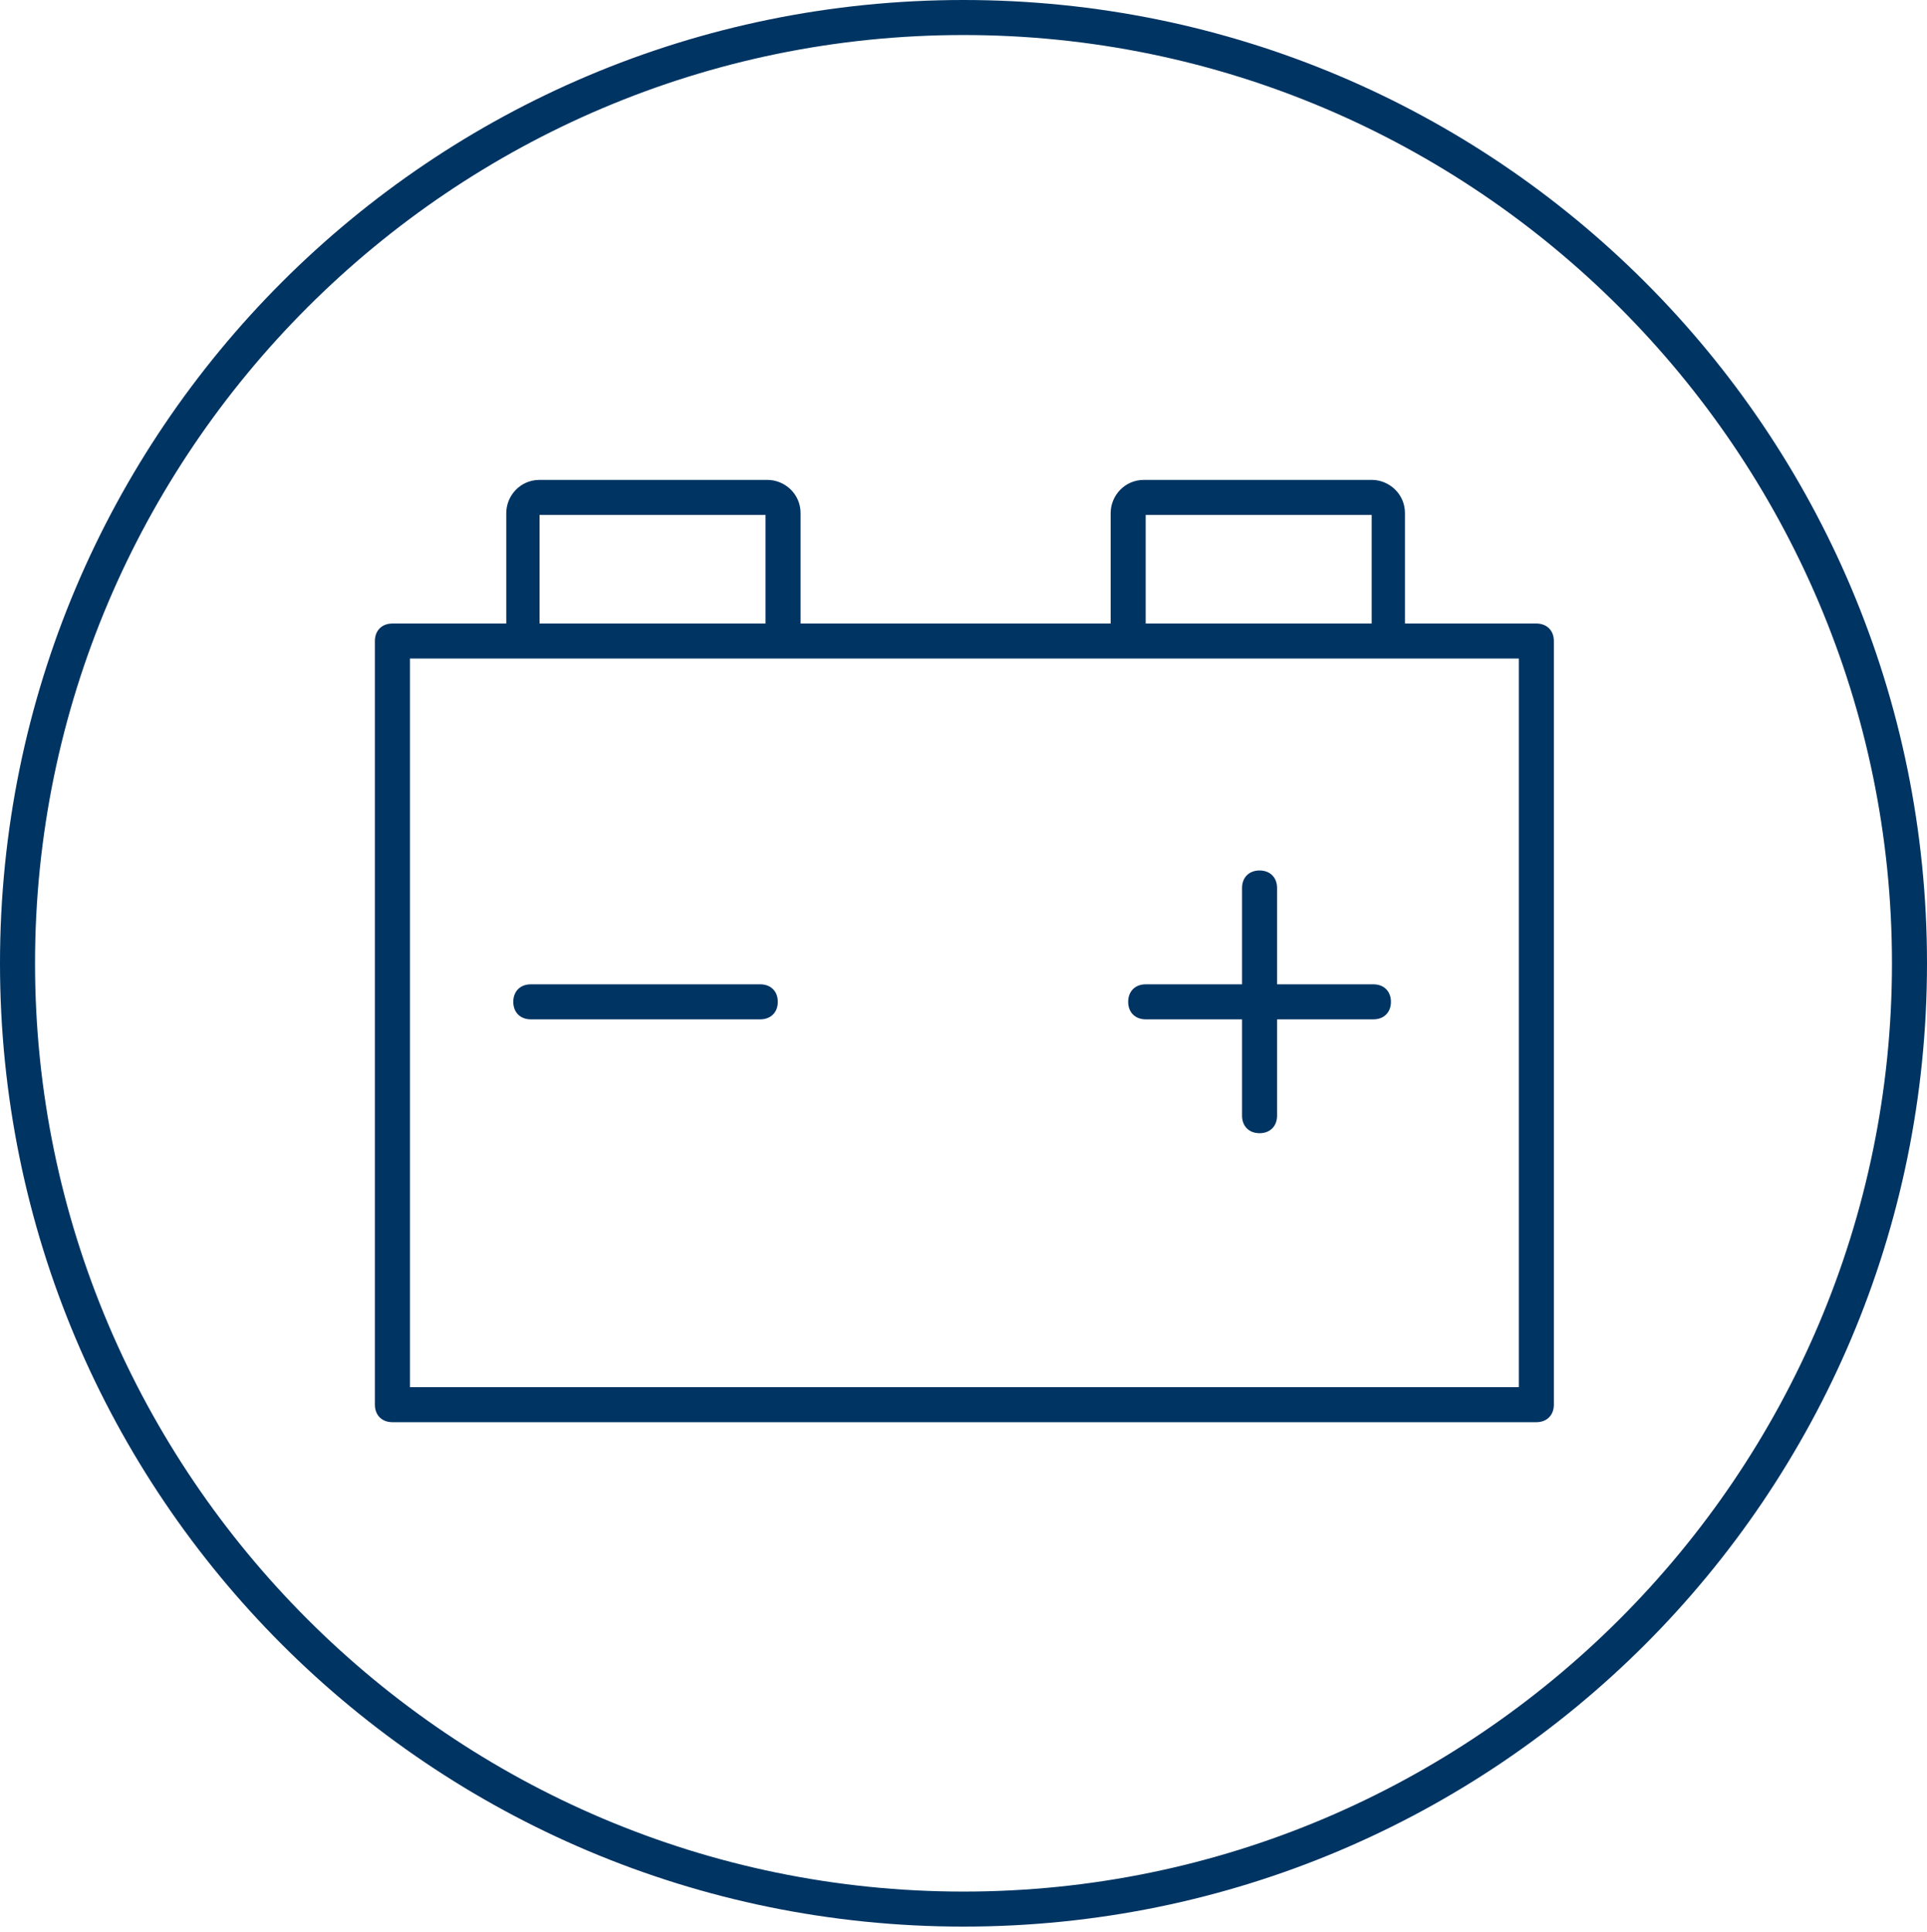 <?xml version="1.0" encoding="UTF-8"?>
<svg id="PureChem_x5F_Circle_x5F_Icon" xmlns="http://www.w3.org/2000/svg" version="1.1" viewBox="0 0 110 110.3">
  <!-- Generator: Adobe Illustrator 29.4.0, SVG Export Plug-In . SVG Version: 2.1.0 Build 2)  -->
  <defs>
    <style>
      .st0 {
        fill: #003463;
      }
    </style>
  </defs>
  <path class="st0" d="M55,0C24.6,0,0,24.6,0,55s24.6,55,55,55,55-24.6,55-55S85.4,0,55,0ZM55,108c-29.2,0-53-23.8-53-53S25.8,2,55,2s53,23.8,53,53-23.8,53-53,53Z"/>
  <path class="st0" d="M87.6,35.6h-7.4v-6.3c0-1.1-.9-1.9-1.9-1.9h-13c-1.1,0-1.9.9-1.9,1.9v6.3h-17.7v-6.3c0-1.1-.9-1.9-1.9-1.9h-13c-1.1,0-1.9.9-1.9,1.9v6.3h-6.5c-.6,0-1,.4-1,1v43.6c0,.6.4,1,1,1h65.3c.6,0,1-.4,1-1v-43.6c0-.6-.4-1-1-1h0ZM65.4,29.4h12.9v6.2h-12.9s0-6.2,0-6.2ZM30.8,29.4h12.9v6.2h-12.9s0-6.2,0-6.2ZM86.6,79.2H23.4v-41.6h63.3v41.6h0Z"/>
  <path class="st0" d="M43.4,56.2h-13.1c-.6,0-1,.4-1,1s.4,1,1,1h13.1c.6,0,1-.4,1-1s-.4-1-1-1Z"/>
  <path class="st0" d="M78.4,56.2h-5.5v-5.5c0-.6-.4-1-1-1s-1,.4-1,1v5.5h-5.5c-.6,0-1,.4-1,1s.4,1,1,1h5.5v5.5c0,.6.4,1,1,1s1-.4,1-1v-5.5h5.5c.6,0,1-.4,1-1s-.4-1-1-1Z"/>
</svg>